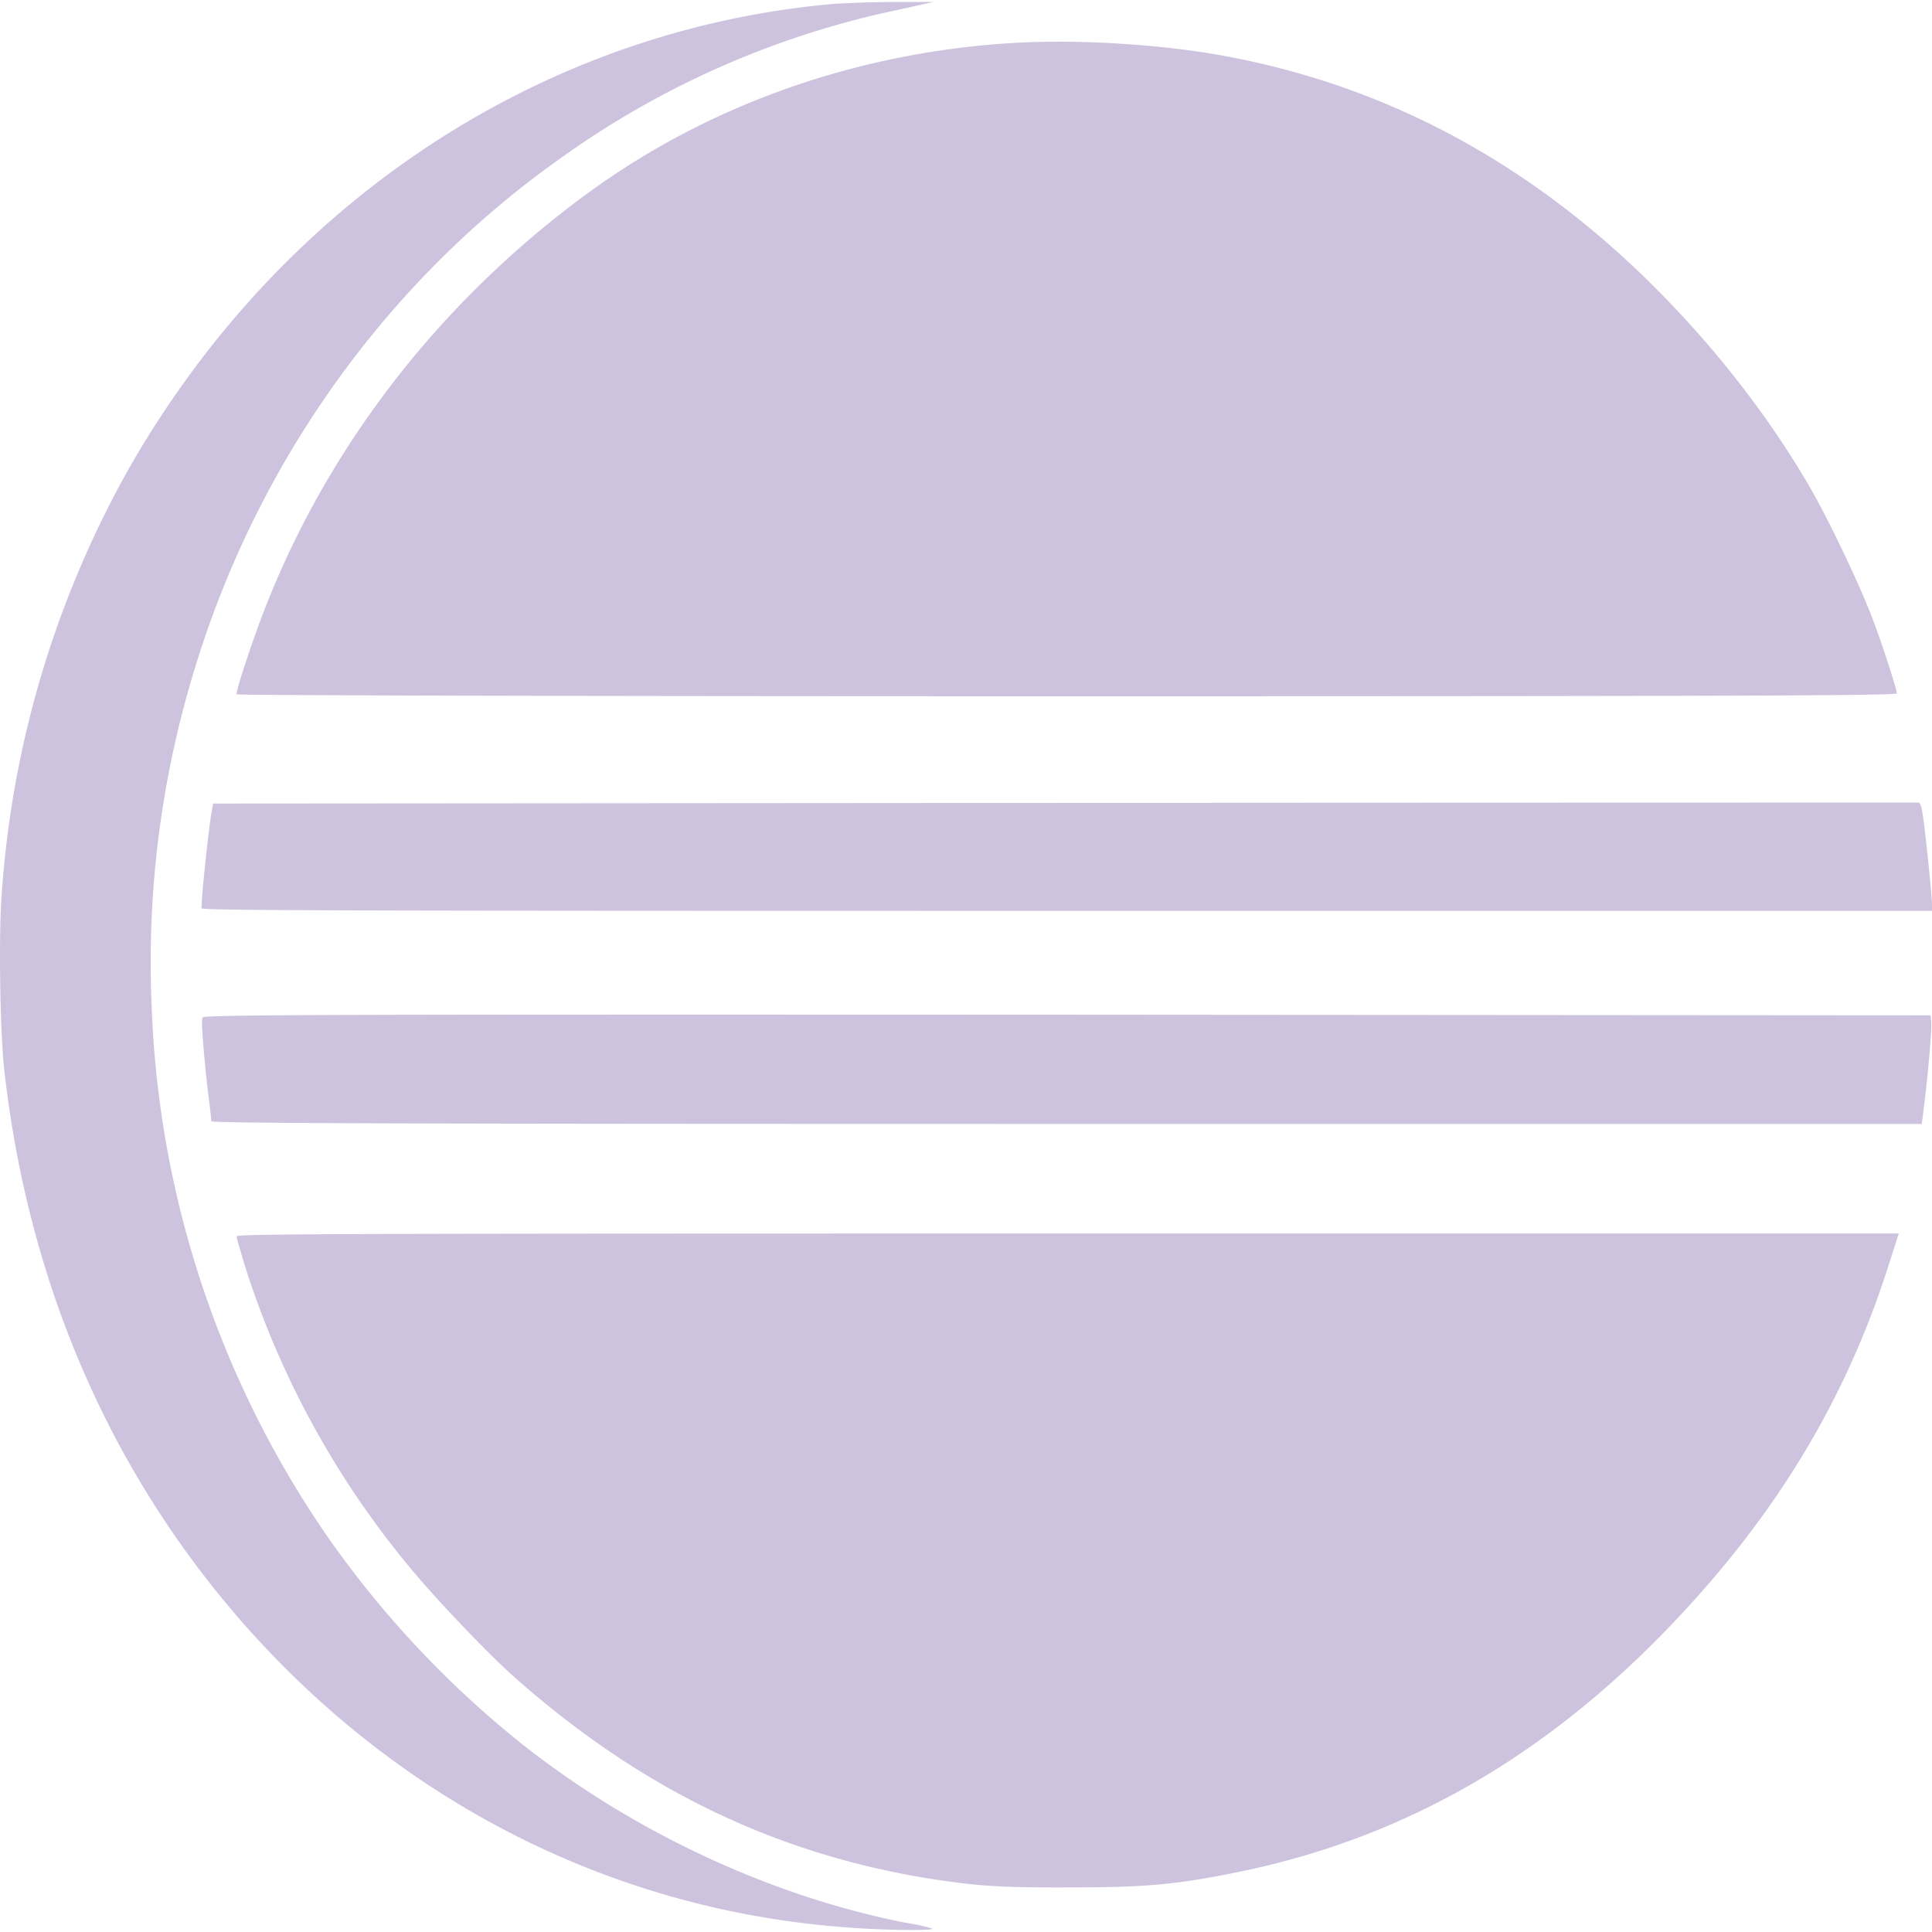 <svg role="img" width="32px" height="32px" viewBox="0 0 24 24" xmlns="http://www.w3.org/2000/svg"><title>Eclipse IDE</title><path fill="#cec3de" d="M11.109.024a15.58 15.58 0 00-.737.023C6.728.361 3.469 2.517 1.579 5.86A12.53 12.53 0 00.021 11.11c-.04.517-.02 1.745.035 2.208.306 2.682 1.353 5.06 3.07 6.965 1.962 2.173 4.586 3.467 7.437 3.663.42.032 1.043.04 1.02.012a2.404 2.404 0 00-.338-.074c-1.674-.33-3.388-1.13-4.777-2.232a12.344 12.344 0 01-2.45-2.636A12.387 12.387 0 011.884 12.5a12.413 12.413 0 01.56-4.274c.785-2.522 2.37-4.726 4.475-6.228A11.073 11.073 0 0111.156.122l.443-.098zm1.474.51C10.646.65 8.807 1.299 7.301 2.4 5.426 3.77 3.995 5.644 3.22 7.746c-.145.397-.282.82-.282.879 0 .012 3.828.024 10.31.024 8.463 0 10.315-.008 10.315-.036 0-.047-.153-.525-.283-.878-.153-.42-.576-1.31-.82-1.722-.4-.683-.91-1.373-1.474-1.992-1.65-1.82-3.593-2.934-5.82-3.334-.785-.141-1.8-.2-2.585-.153zM23.83 9.97c-.02 0-4.792 0-10.609.004l-10.573.008-.011.059c-.036.16-.134 1.081-.134 1.242 0 .028 1.785.032 10.746.032H24v-.075c0-.102-.07-.791-.106-1.054-.02-.16-.04-.216-.063-.216zm-10.573 2.635c-9.37-.004-10.73 0-10.742.035-.02.04.024.557.075.973.02.157.035.298.035.314 0 .027 2.137.035 10.624.035h10.624l.024-.188c.043-.326.102-.97.094-1.067l-.008-.094zm.003 2.718c-8.882 0-10.321.004-10.321.035 0 .02.054.208.12.42a11.122 11.122 0 002.072 3.741c.282.342.945 1.036 1.228 1.287 1.568 1.4 3.247 2.216 5.18 2.53.605.094.886.113 1.75.11.91 0 1.297-.032 2.023-.177 2.11-.416 3.914-1.451 5.53-3.17 1.267-1.348 2.106-2.76 2.628-4.41l.117-.366z"/></svg>